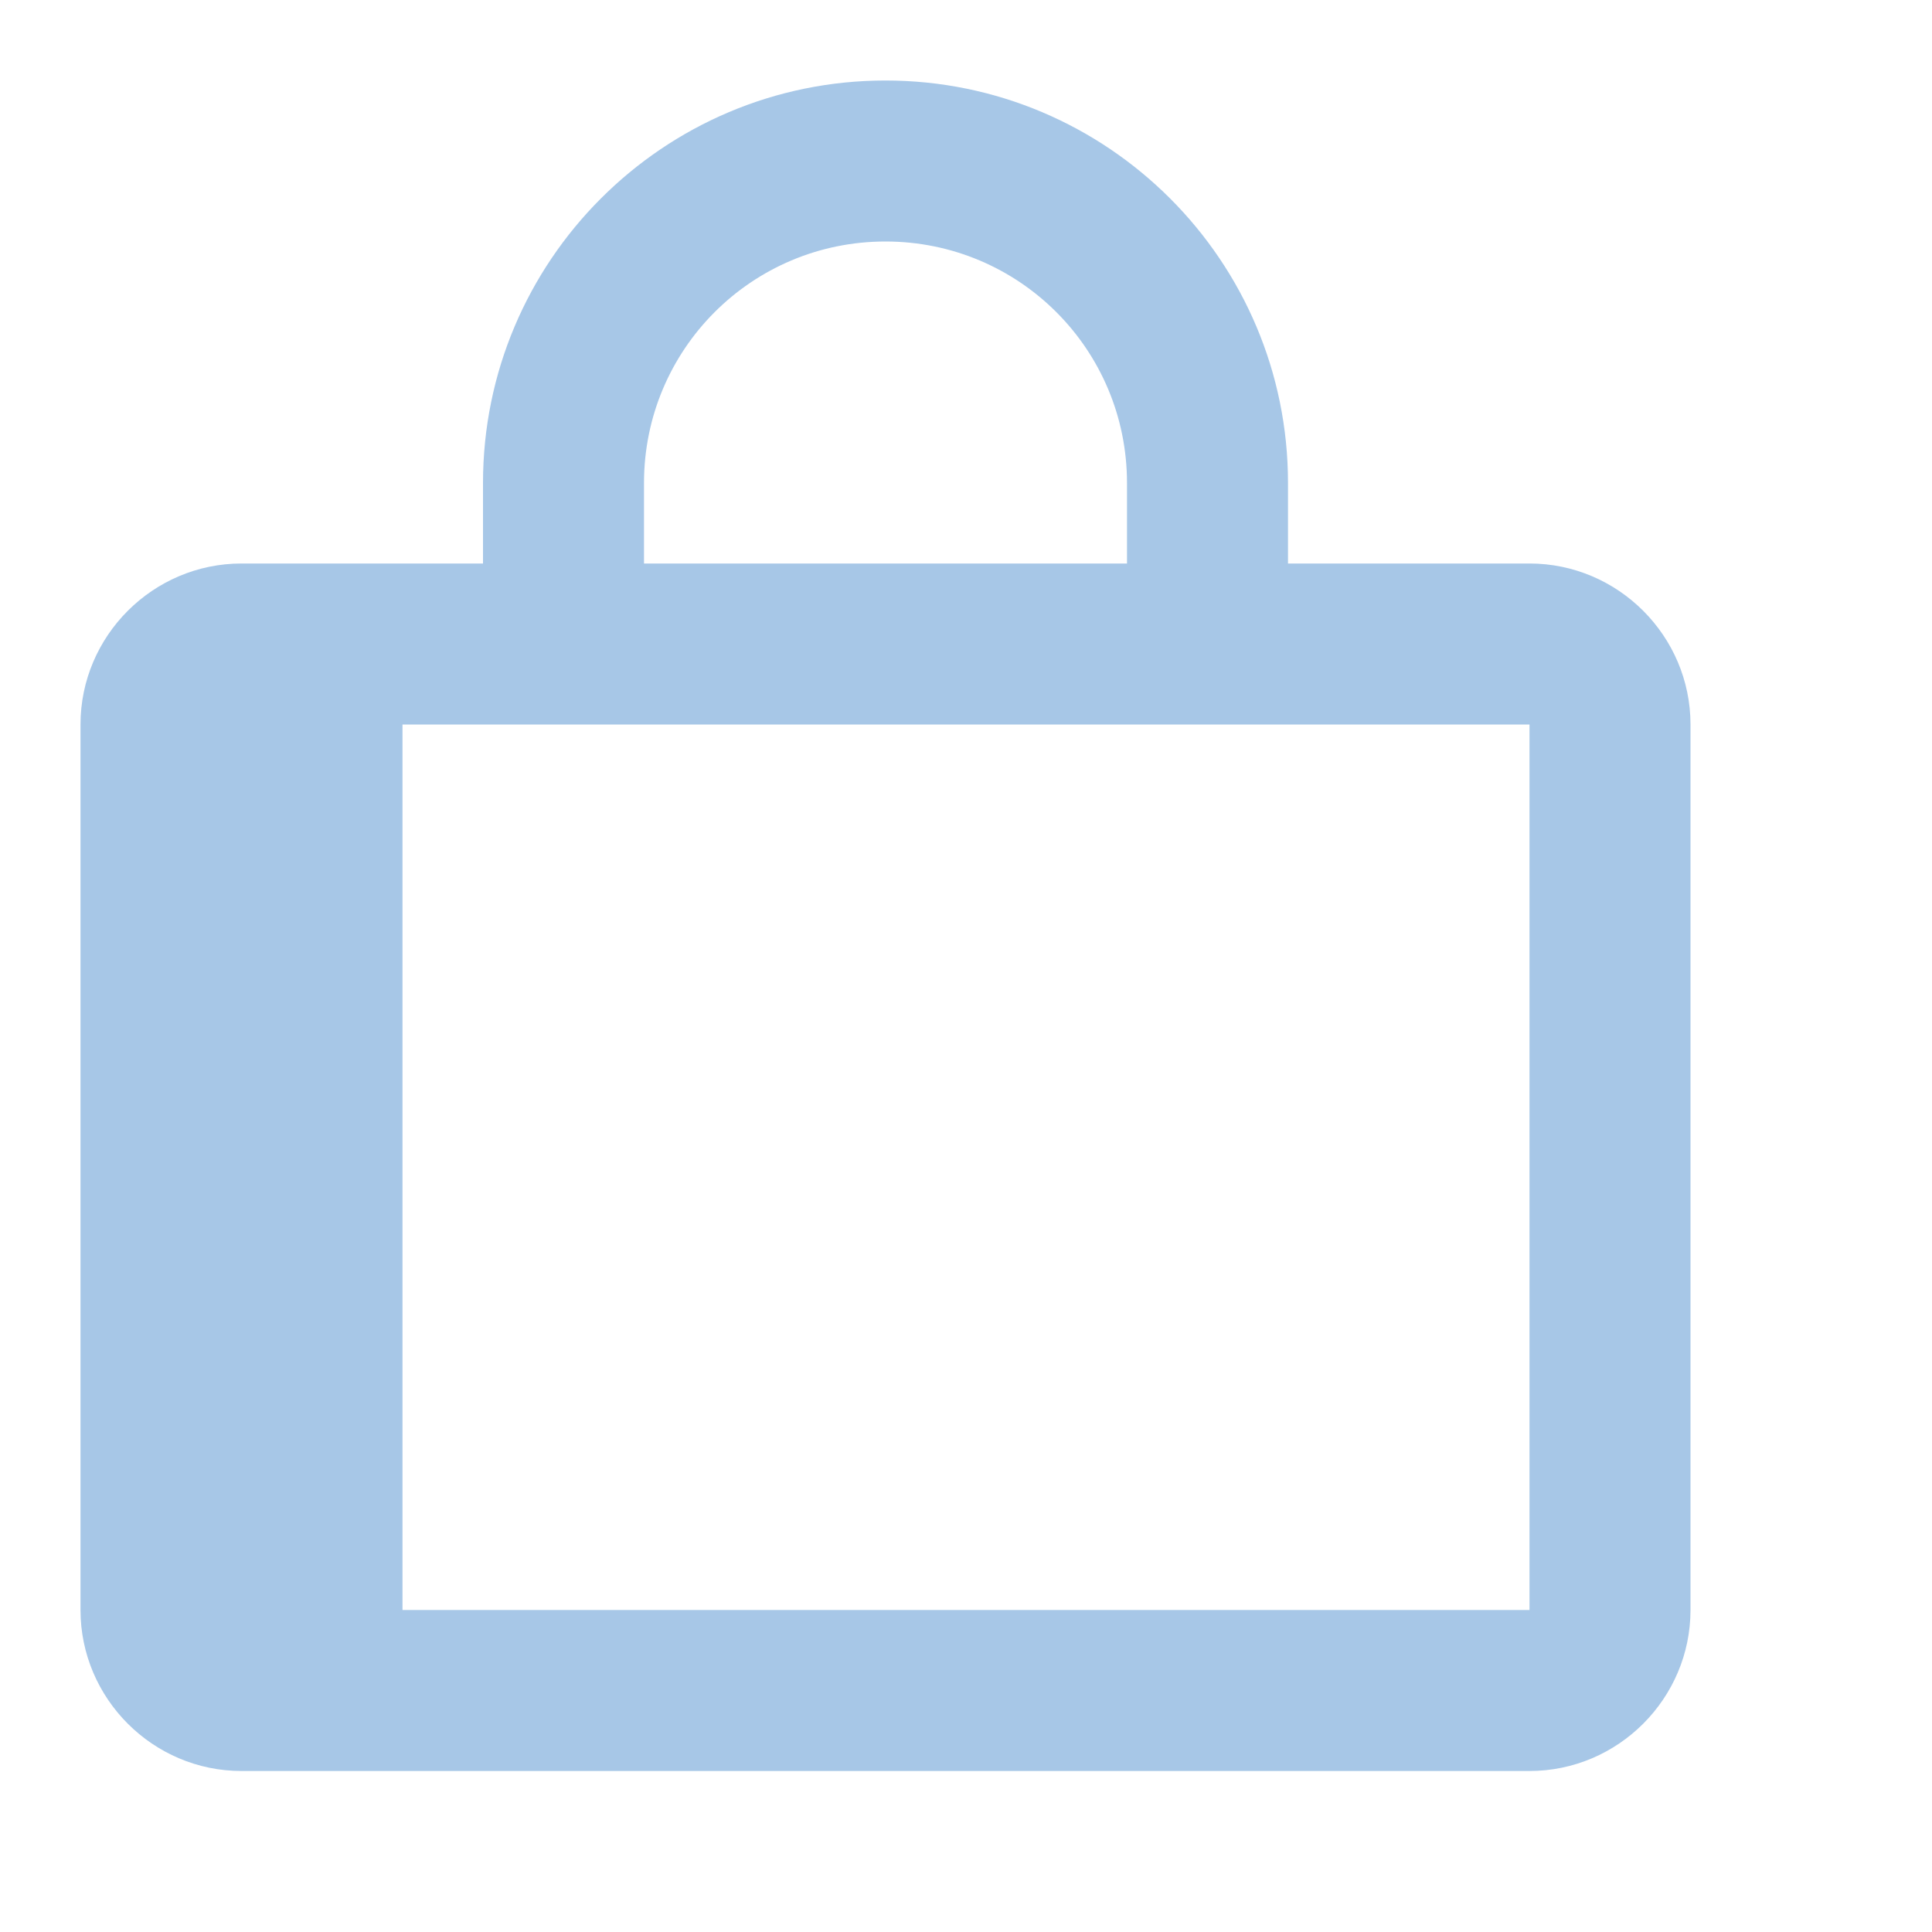<svg xmlns="http://www.w3.org/2000/svg" viewBox="0 0 24 24" fill="#A7C7E7">
  <path d="M19 7h-3V6c0-2.76-2.24-5-5-5S6 3.24 6 6v1H3c-1.1 0-2 .9-2 2v11c0 1.1.9 2 2 2h16c1.1 0 2-.9 2-2V9c0-1.1-.9-2-2-2zM8 6c0-1.66 1.34-3 3-3s3 1.34 3 3v1H8V6zm11 14H5V9h14v11z"/>
</svg>

